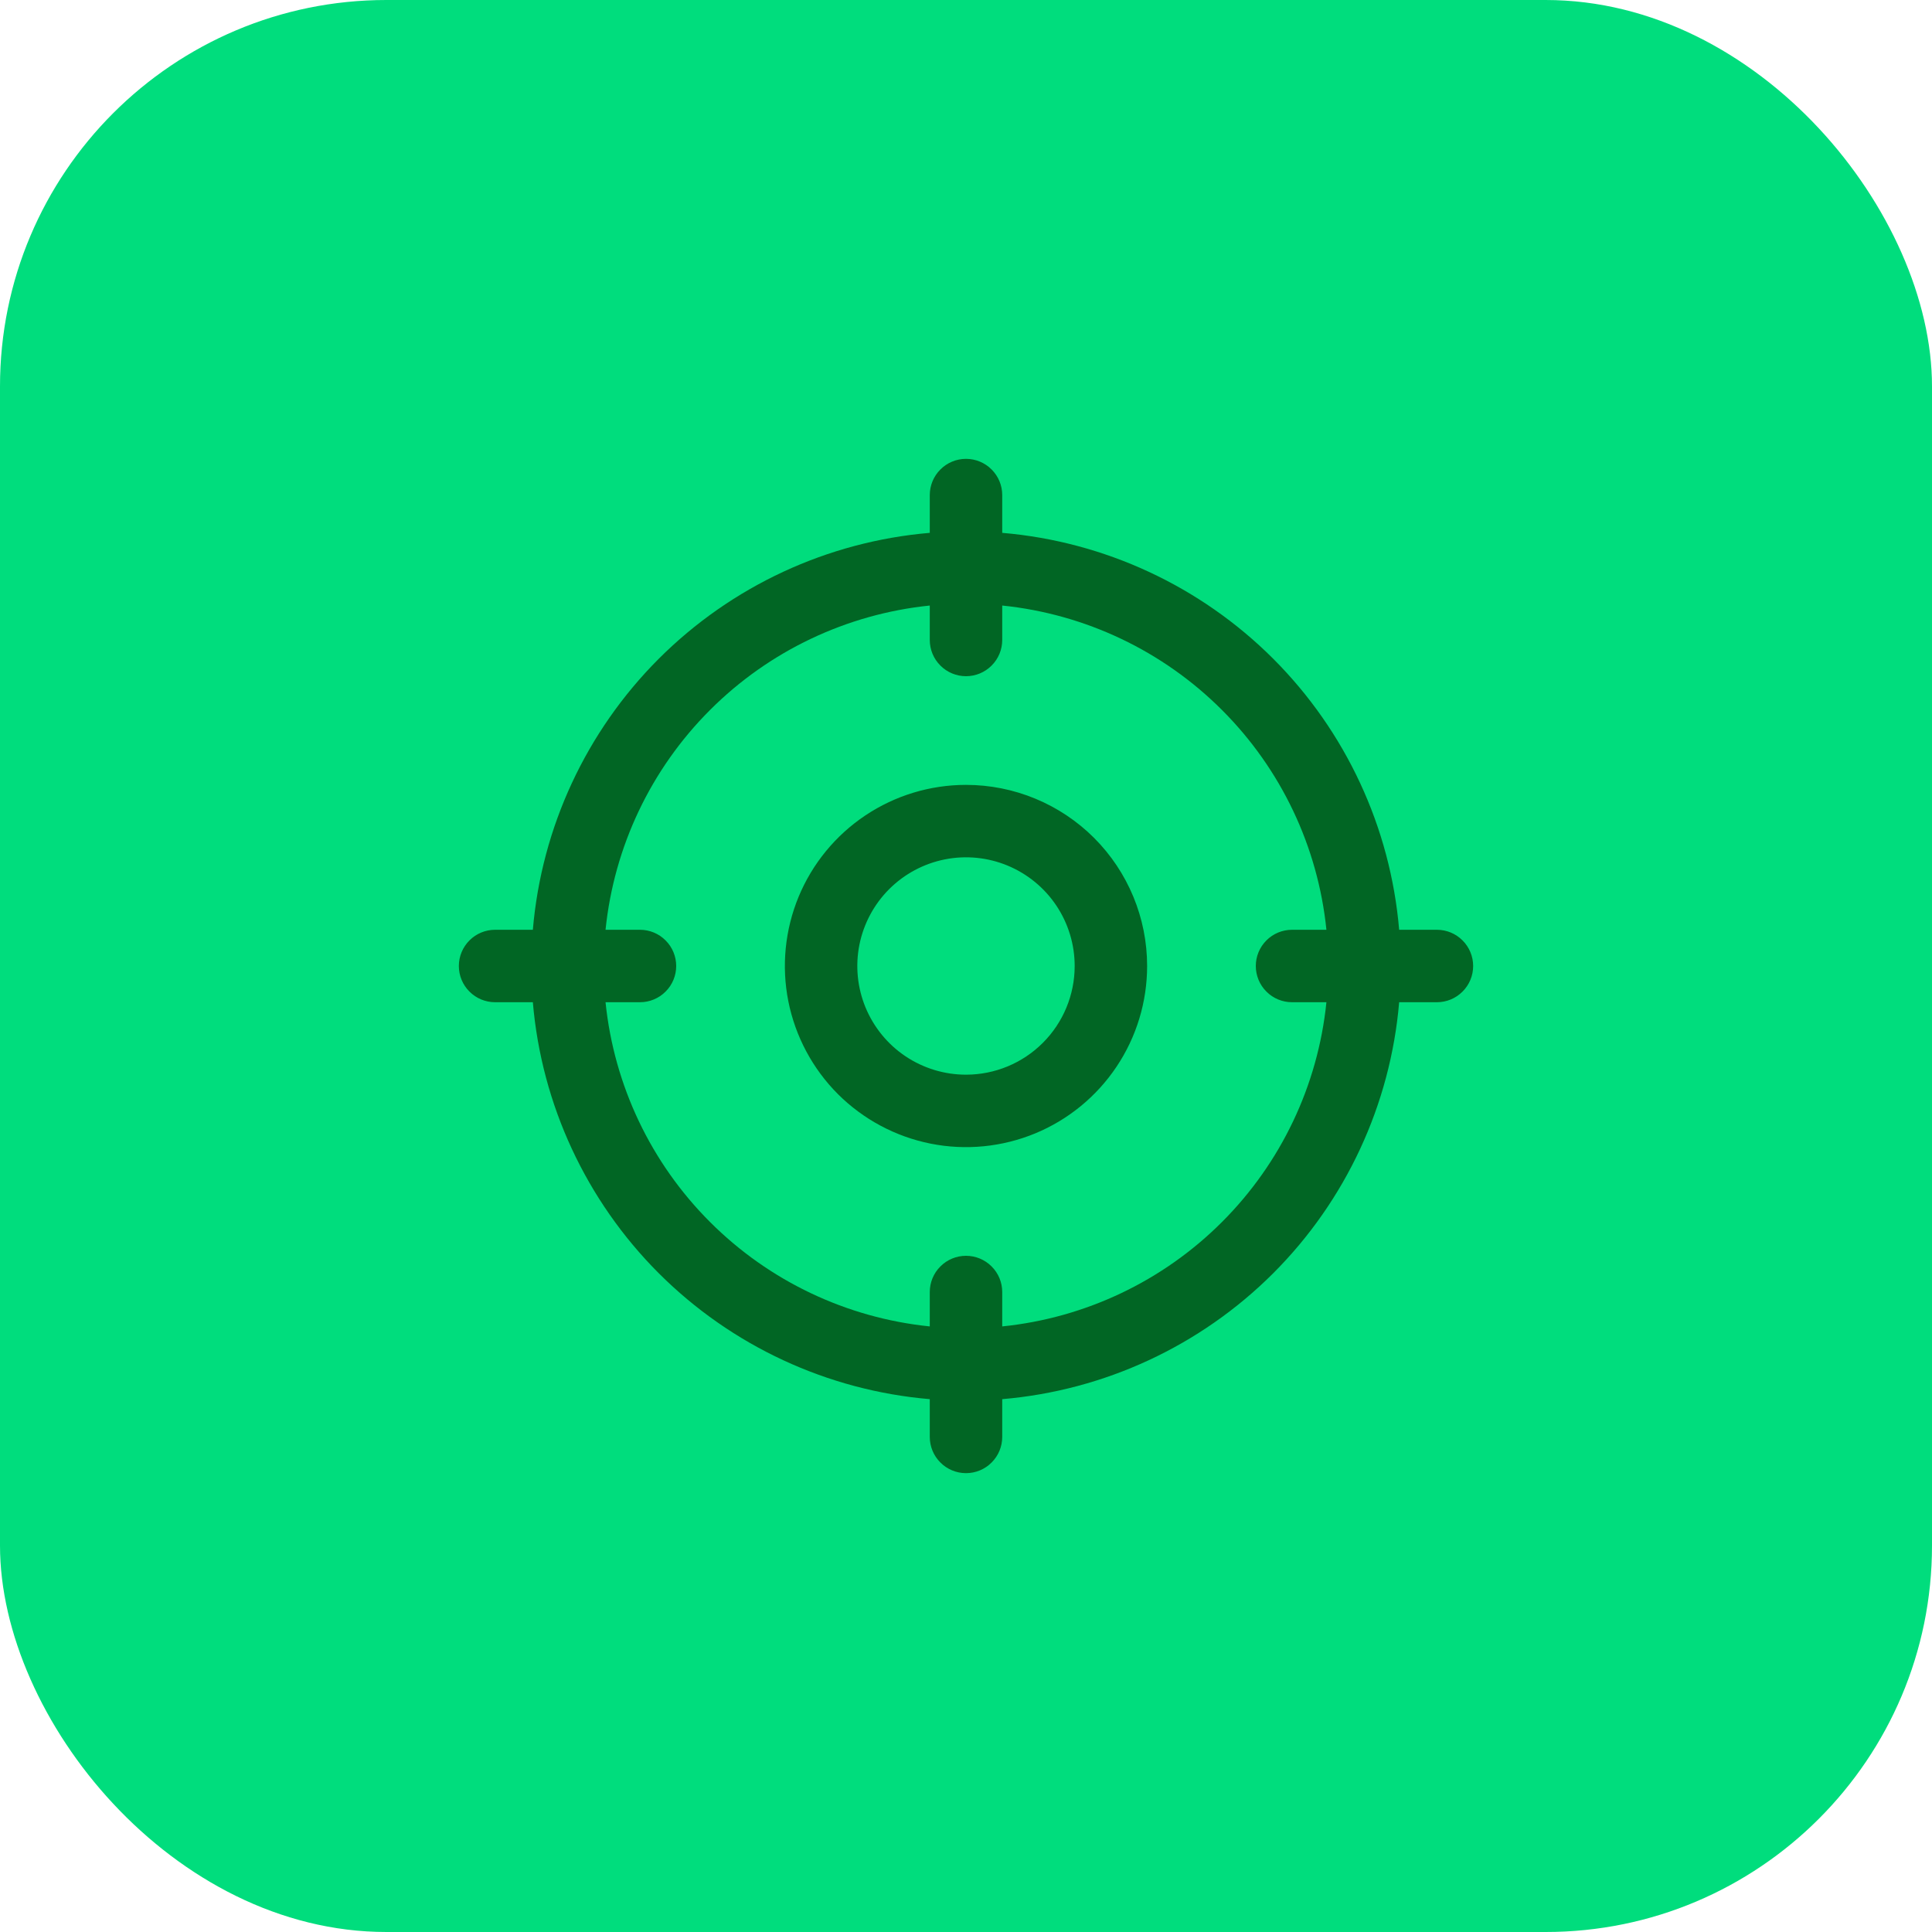 <svg width="40" height="40" viewBox="0 0 40 40" fill="none" xmlns="http://www.w3.org/2000/svg">
<rect width="40" height="40" rx="8" fill="#00DD7D"/>
<path d="M29.75 19.25H28.968C28.788 17.131 27.864 15.143 26.361 13.639C24.857 12.136 22.869 11.212 20.75 11.032V10.25C20.75 10.051 20.671 9.86 20.53 9.72C20.39 9.579 20.199 9.5 20 9.5C19.801 9.5 19.61 9.579 19.47 9.72C19.329 9.86 19.25 10.051 19.25 10.25V11.032C17.131 11.212 15.143 12.136 13.639 13.639C12.136 15.143 11.212 17.131 11.032 19.25H10.25C10.051 19.25 9.86 19.329 9.72 19.47C9.579 19.61 9.5 19.801 9.5 20C9.5 20.199 9.579 20.39 9.72 20.53C9.86 20.671 10.051 20.75 10.25 20.75H11.032C11.212 22.869 12.136 24.857 13.639 26.361C15.143 27.864 17.131 28.788 19.25 28.968V29.75C19.25 29.949 19.329 30.14 19.47 30.28C19.61 30.421 19.801 30.5 20 30.5C20.199 30.5 20.39 30.421 20.53 30.28C20.671 30.14 20.75 29.949 20.75 29.75V28.968C22.869 28.788 24.857 27.864 26.361 26.361C27.864 24.857 28.788 22.869 28.968 20.75H29.75C29.949 20.75 30.14 20.671 30.28 20.53C30.421 20.39 30.5 20.199 30.5 20C30.5 19.801 30.421 19.61 30.28 19.47C30.14 19.329 29.949 19.25 29.75 19.25ZM20.75 27.462V26.75C20.75 26.551 20.671 26.36 20.53 26.22C20.39 26.079 20.199 26 20 26C19.801 26 19.61 26.079 19.47 26.22C19.329 26.36 19.25 26.551 19.25 26.75V27.462C17.53 27.287 15.922 26.523 14.7 25.3C13.477 24.078 12.713 22.47 12.537 20.75H13.25C13.449 20.75 13.64 20.671 13.78 20.53C13.921 20.39 14 20.199 14 20C14 19.801 13.921 19.61 13.78 19.47C13.64 19.329 13.449 19.25 13.25 19.25H12.537C12.713 17.53 13.477 15.922 14.7 14.7C15.922 13.477 17.53 12.713 19.25 12.537V13.25C19.25 13.449 19.329 13.64 19.47 13.78C19.61 13.921 19.801 14 20 14C20.199 14 20.39 13.921 20.53 13.78C20.671 13.64 20.75 13.449 20.75 13.25V12.537C22.47 12.713 24.078 13.477 25.3 14.7C26.523 15.922 27.287 17.53 27.462 19.25H26.75C26.551 19.25 26.36 19.329 26.22 19.47C26.079 19.61 26 19.801 26 20C26 20.199 26.079 20.39 26.22 20.53C26.36 20.671 26.551 20.75 26.75 20.75H27.462C27.287 22.47 26.523 24.078 25.3 25.3C24.078 26.523 22.47 27.287 20.75 27.462ZM20 16.25C19.258 16.25 18.533 16.47 17.917 16.882C17.3 17.294 16.819 17.88 16.535 18.565C16.252 19.25 16.177 20.004 16.322 20.732C16.467 21.459 16.824 22.127 17.348 22.652C17.873 23.176 18.541 23.533 19.268 23.678C19.996 23.823 20.75 23.748 21.435 23.465C22.12 23.181 22.706 22.7 23.118 22.083C23.53 21.467 23.75 20.742 23.75 20C23.75 19.005 23.355 18.052 22.652 17.348C21.948 16.645 20.995 16.25 20 16.25ZM20 22.25C19.555 22.25 19.12 22.118 18.75 21.871C18.38 21.624 18.092 21.272 17.921 20.861C17.751 20.45 17.706 19.997 17.793 19.561C17.88 19.125 18.094 18.724 18.409 18.409C18.724 18.094 19.125 17.88 19.561 17.793C19.997 17.706 20.45 17.751 20.861 17.921C21.272 18.092 21.624 18.38 21.871 18.75C22.118 19.12 22.25 19.555 22.25 20C22.25 20.597 22.013 21.169 21.591 21.591C21.169 22.013 20.597 22.25 20 22.25Z" fill="#016624"/>
</svg>
